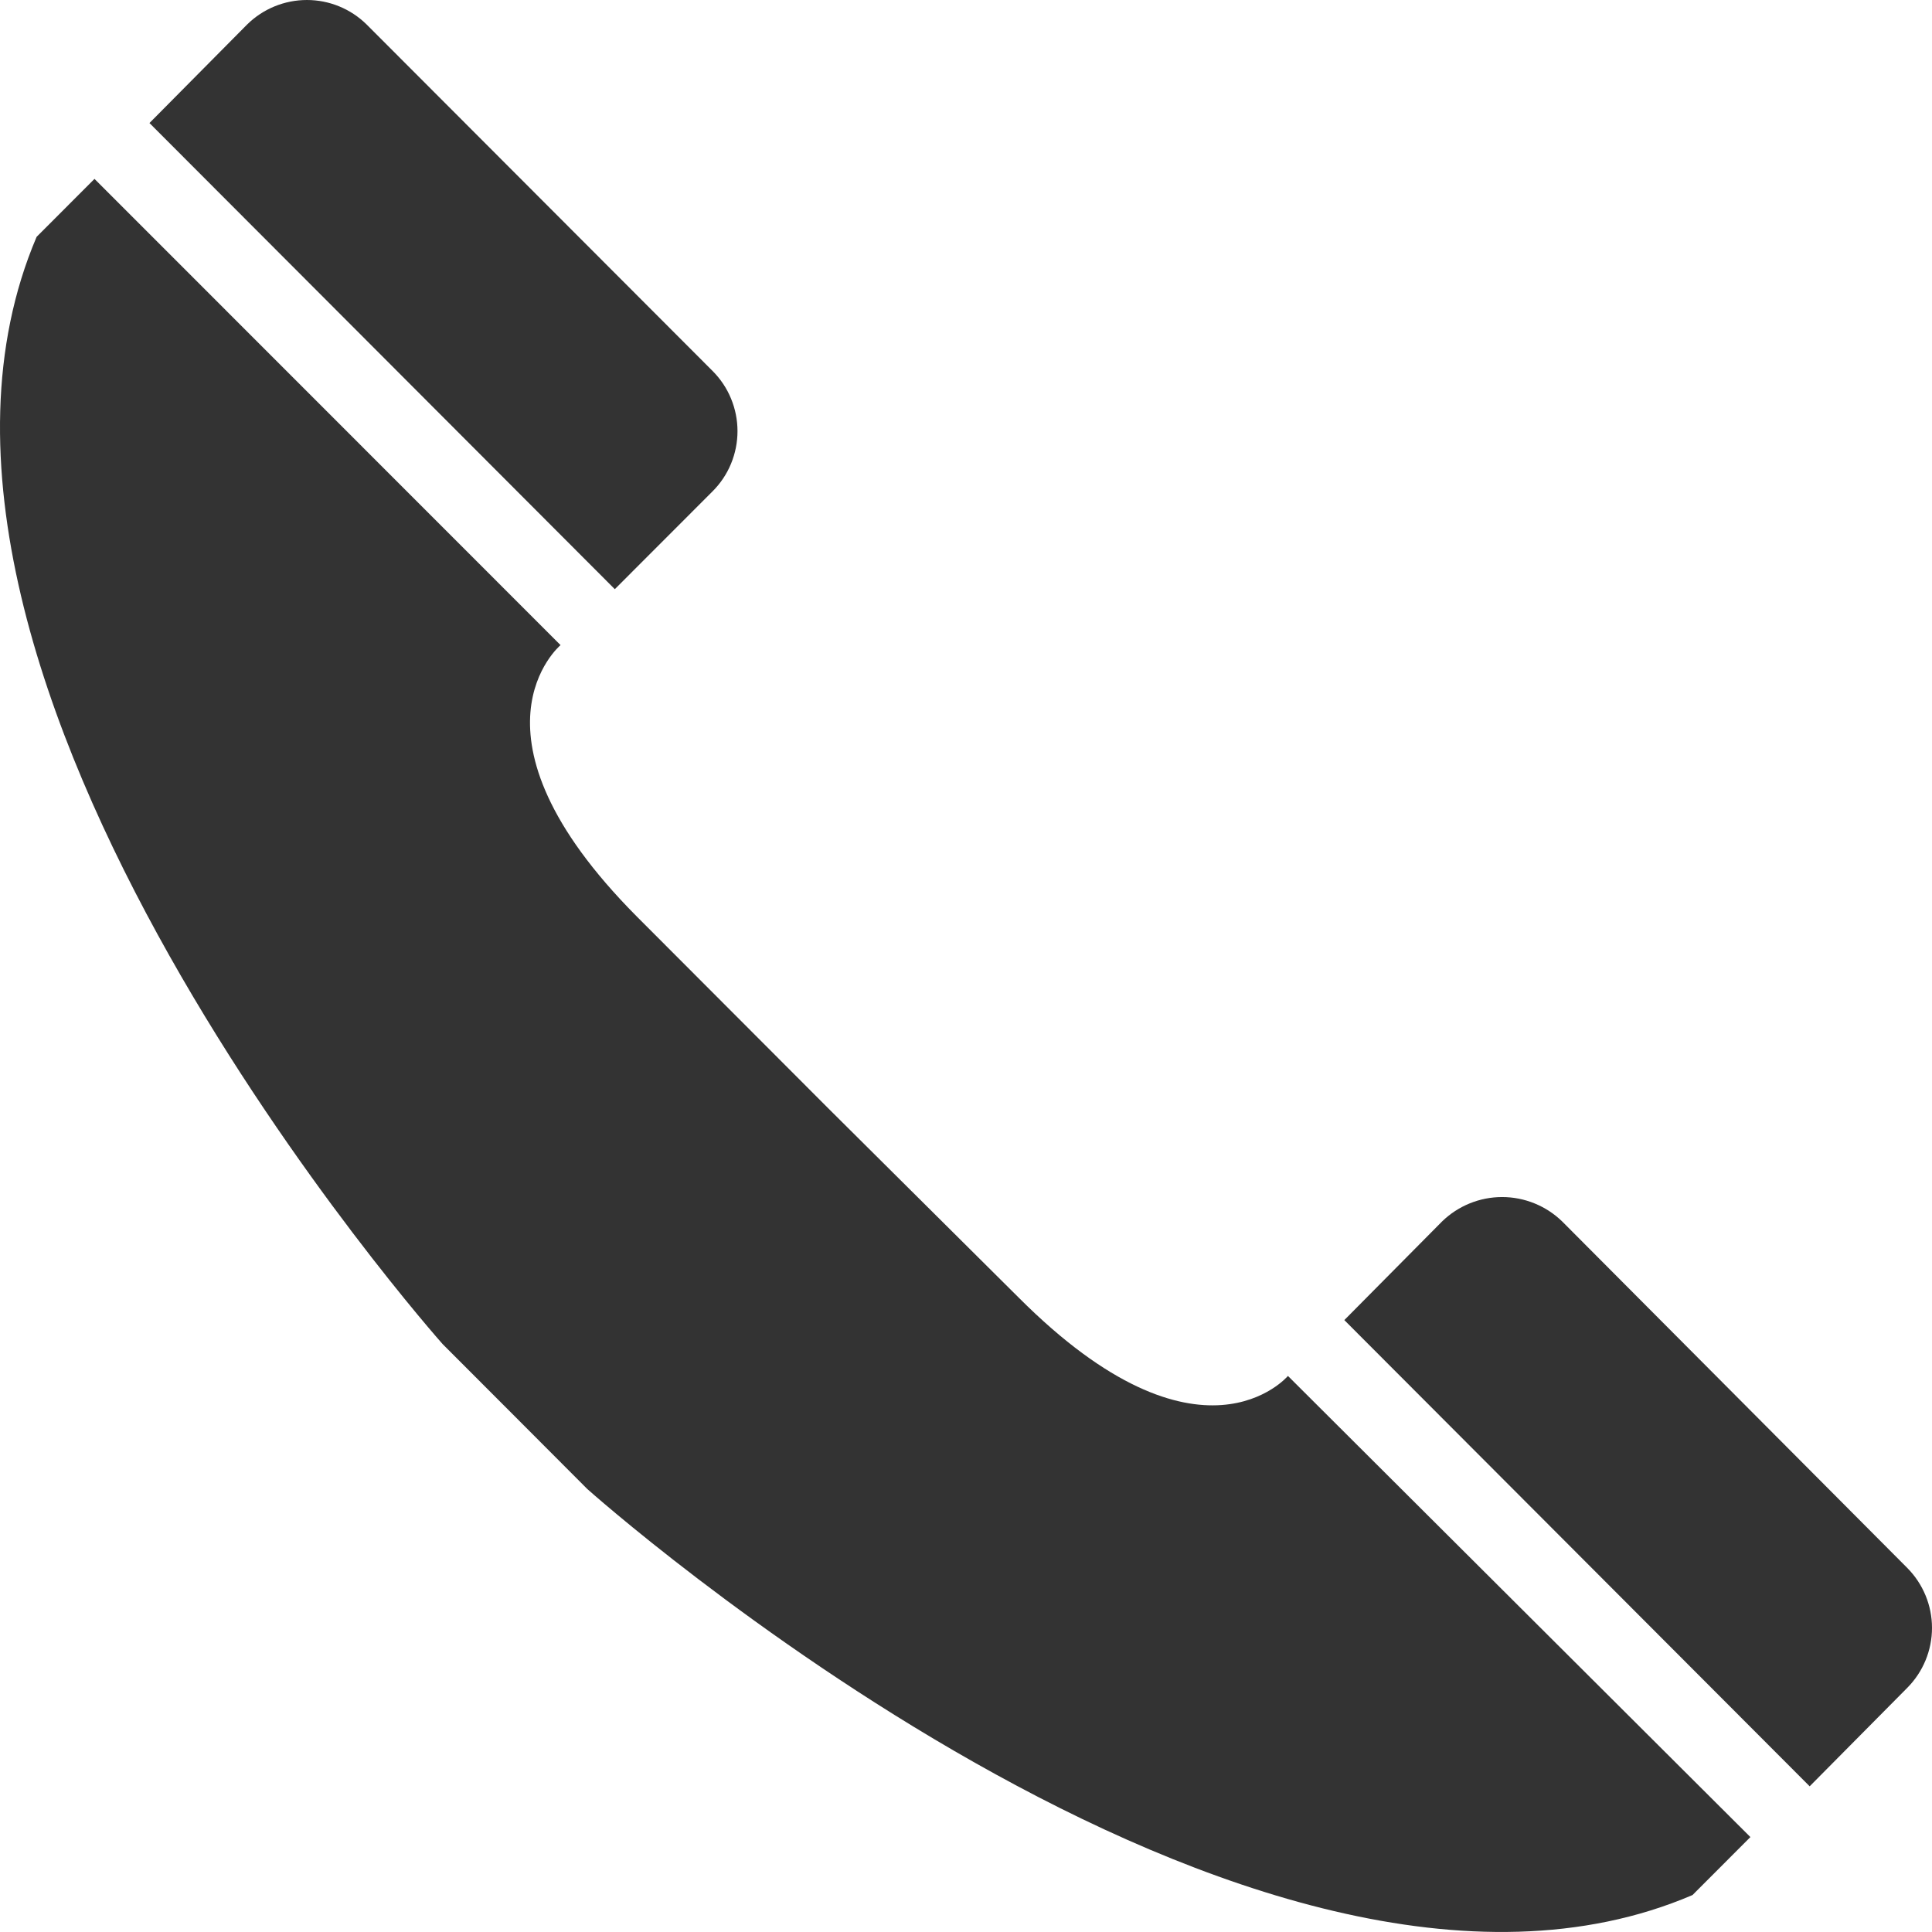 <svg width="22" height="22" viewBox="0 0 22 22" fill="none" xmlns="http://www.w3.org/2000/svg">
<path d="M8.114 5.595C8.204 5.505 8.276 5.398 8.324 5.281C8.373 5.163 8.398 5.037 8.398 4.909C8.398 4.782 8.373 4.656 8.324 4.538C8.276 4.421 8.204 4.314 8.114 4.224L4.174 0.278C3.993 0.1 3.749 0 3.495 0C3.24 0 2.996 0.1 2.815 0.278L1.702 1.401L7.001 6.709L8.114 5.595Z" fill="#333333"/>
<path d="M21.72 17.856L17.789 13.909C17.606 13.731 17.36 13.631 17.105 13.631C16.849 13.631 16.604 13.731 16.421 13.909L15.308 15.032L20.607 20.341L21.72 19.218C21.899 19.037 22 18.792 22 18.537C22 18.282 21.899 18.037 21.72 17.856Z" fill="#333333"/>
<path d="M11.6 14.776L9.424 12.613L7.249 10.434C5.18 8.353 6.383 7.346 6.383 7.346L1.076 2.037L0.417 2.697C-1.718 7.709 5.04 15.305 5.04 15.305L5.864 16.13L6.688 16.956C6.688 16.956 14.262 23.726 19.273 21.579L19.932 20.919L14.666 15.668C14.666 15.668 13.669 16.849 11.6 14.776Z" fill="#333333"/>
</svg>
